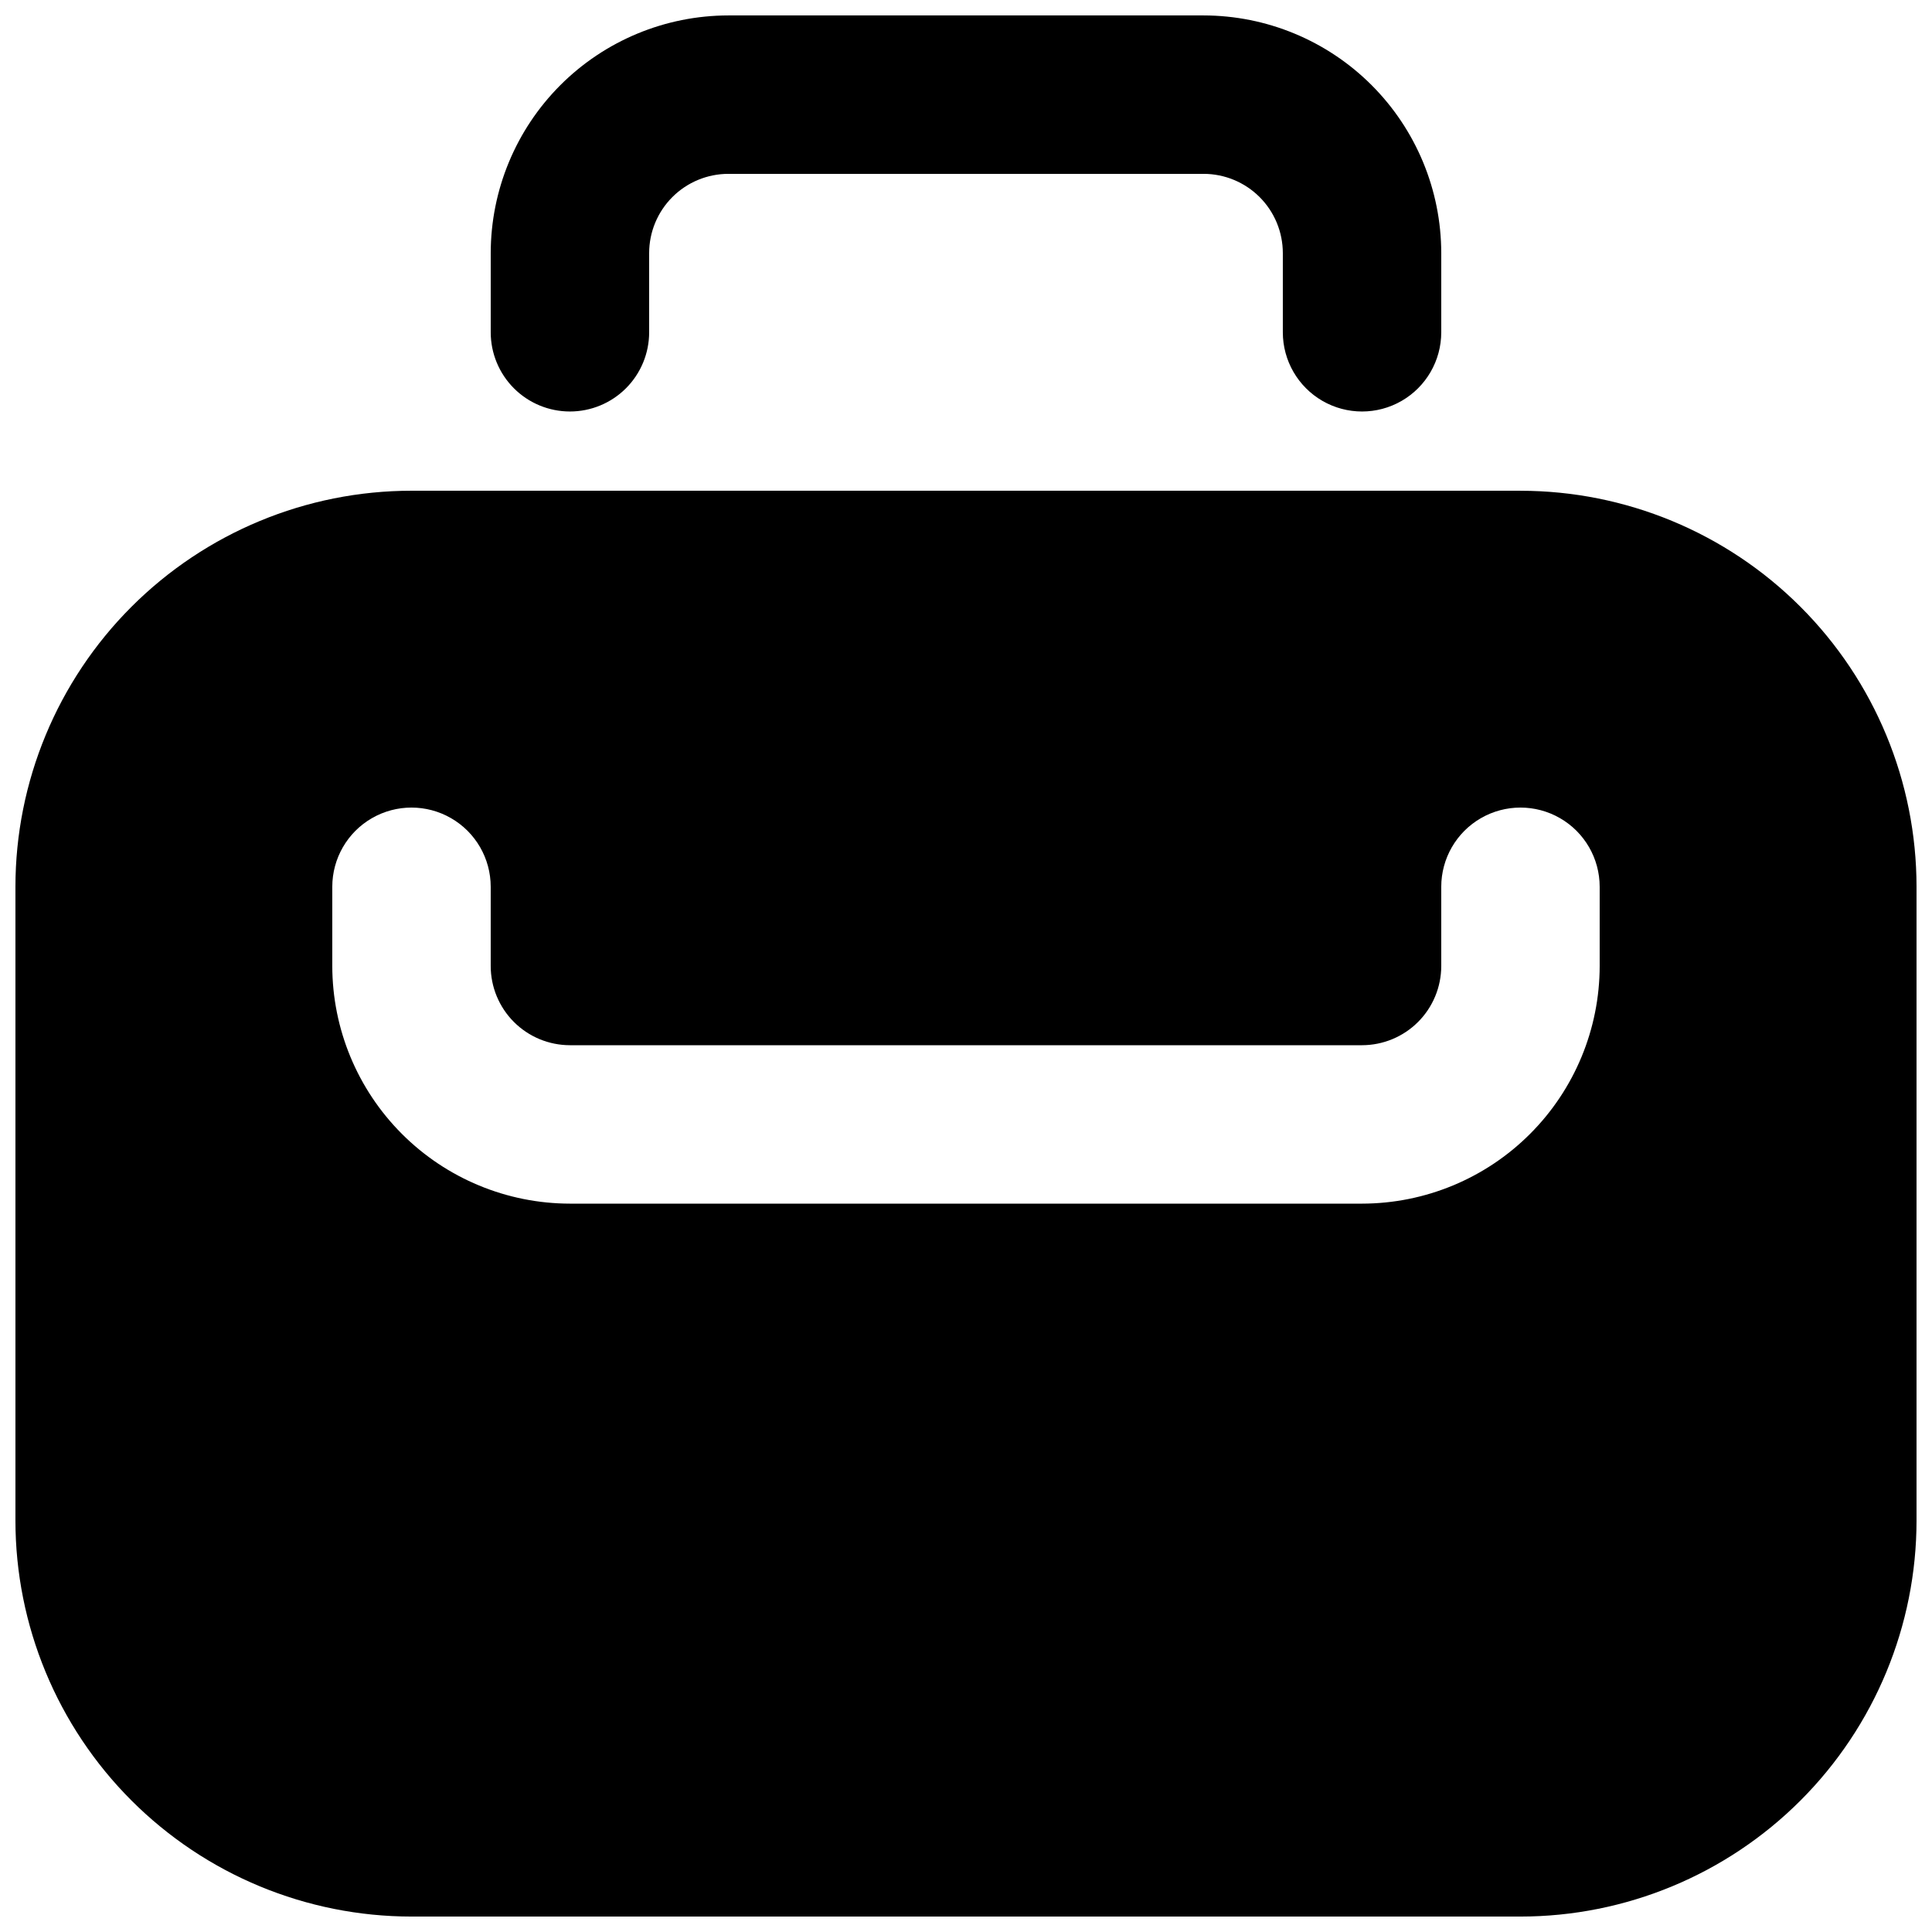 <?xml version="1.0" encoding="UTF-8"?>
<!-- The Best Svg Icon site in the world: iconSvg.co, Visit us! https://iconsvg.co -->
<svg width="800px" height="800px" version="1.1" viewBox="144 144 512 512" xmlns="http://www.w3.org/2000/svg">
 <defs>
  <clipPath id="b">
   <path d="m148.09 274h503.81v377.9h-503.81z"/>
  </clipPath>
  <clipPath id="a">
   <path d="m274 148.09h252v105.91h-252z"/>
  </clipPath>
 </defs>
 <g>
  <g clip-path="url(#b)">
   <path d="m546.94 274.05h-293.89c-27.836 0.008-54.527 11.07-74.207 30.754-19.684 19.68-30.742 46.371-30.754 74.207v167.94-0.004c0.012 27.836 11.07 54.527 30.754 74.207 19.68 19.684 46.371 30.746 74.207 30.754h293.89c27.836-0.008 54.527-11.07 74.207-30.754 19.684-19.68 30.746-46.371 30.754-74.207v-167.93c-0.008-27.836-11.07-54.527-30.754-74.207-19.68-19.684-46.371-30.746-74.207-30.754zm20.992 125.95c-0.016 16.695-6.656 32.703-18.465 44.508-11.805 11.809-27.812 18.449-44.512 18.469h-209.92c-16.699-0.02-32.707-6.66-44.512-18.469-11.805-11.805-18.445-27.812-18.465-44.508v-20.992c0-7.5 4-14.43 10.496-18.18s14.496-3.75 20.992 0c6.496 3.75 10.496 10.68 10.496 18.18v20.992c0.004 5.562 2.219 10.902 6.152 14.836 3.938 3.938 9.273 6.148 14.84 6.156h209.92c5.566-0.008 10.902-2.219 14.84-6.156 3.938-3.934 6.148-9.273 6.152-14.836v-20.992c0-7.5 4.004-14.43 10.496-18.18 6.496-3.75 14.5-3.75 20.992 0 6.496 3.75 10.496 10.68 10.496 18.18z"/>
  </g>
  <g clip-path="url(#a)">
   <path d="m295.04 253.05c5.566 0 10.906-2.211 14.844-6.148s6.148-9.277 6.148-14.844v-20.992c0.004-5.566 2.219-10.902 6.152-14.84 3.938-3.934 9.273-6.148 14.84-6.152h125.95c5.562 0.004 10.902 2.219 14.836 6.152 3.938 3.938 6.148 9.273 6.152 14.84v20.992c0 7.5 4.004 14.43 10.496 18.18 6.496 3.75 14.5 3.75 20.992 0 6.496-3.75 10.496-10.68 10.496-18.18v-20.992c-0.016-16.695-6.656-32.703-18.465-44.512-11.805-11.805-27.812-18.445-44.508-18.465h-125.95c-16.699 0.02-32.707 6.66-44.512 18.465-11.805 11.809-18.445 27.816-18.465 44.512v20.992c0 5.566 2.211 10.906 6.148 14.844s9.277 6.148 14.844 6.148z"/>
  </g>
 </g>
</svg>